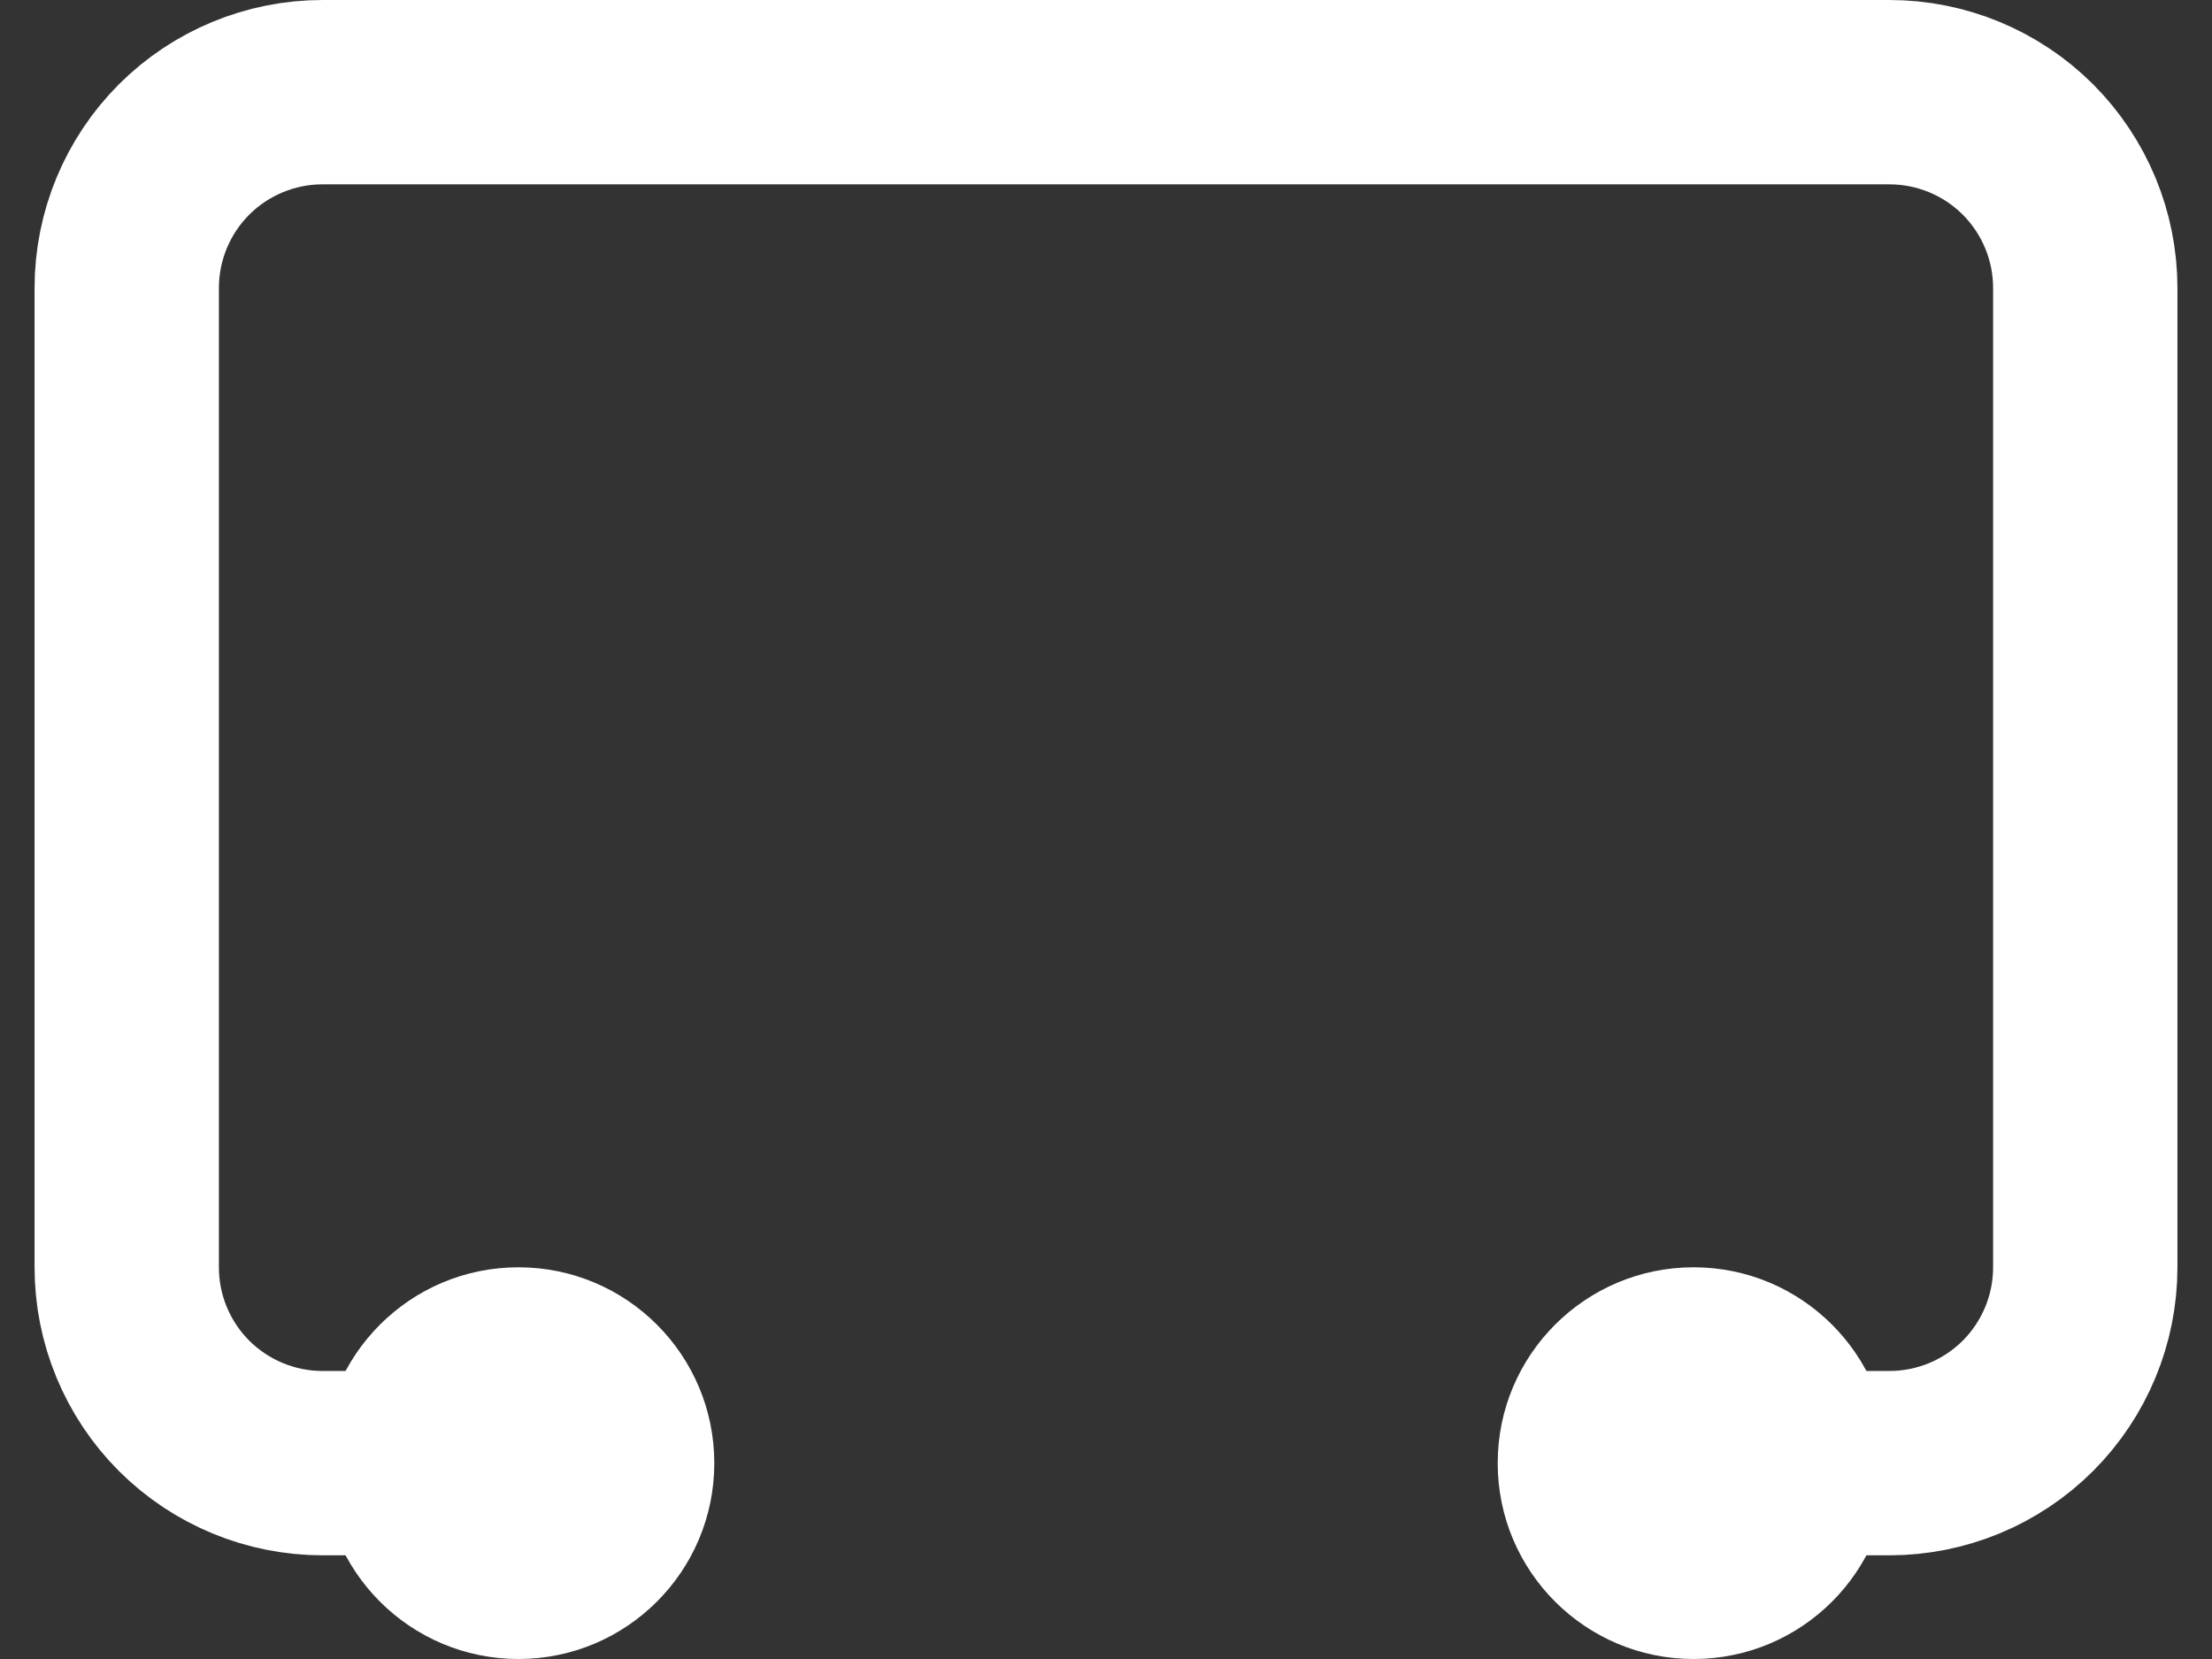 <svg width="24" height="18" viewBox="0 0 24 18" fill="none" xmlns="http://www.w3.org/2000/svg">
<rect x="0" y="0" width="24" height="18" fill="#333333" stroke="none"/>
<path d="M4.562 15.875H3.5C2.936 15.875 2.396 15.651 1.997 15.253C1.599 14.854 1.375 14.314 1.375 13.75V3.125C1.375 2.561 1.599 2.021 1.997 1.622C2.396 1.224 2.936 1 3.5 1H20.5C21.064 1 21.604 1.224 22.003 1.622C22.401 2.021 22.625 2.561 22.625 3.125V13.75C22.625 14.314 22.401 14.854 22.003 15.253C21.604 15.651 21.064 15.875 20.5 15.875H19.438" stroke="white" stroke-width="2" stroke-linecap="round" stroke-linejoin="round"/>
<circle cx="5.625" cy="15.875" r="2.125" fill="white"/>
<circle cx="18.375" cy="15.875" r="2.125" fill="white"/>
</svg>
